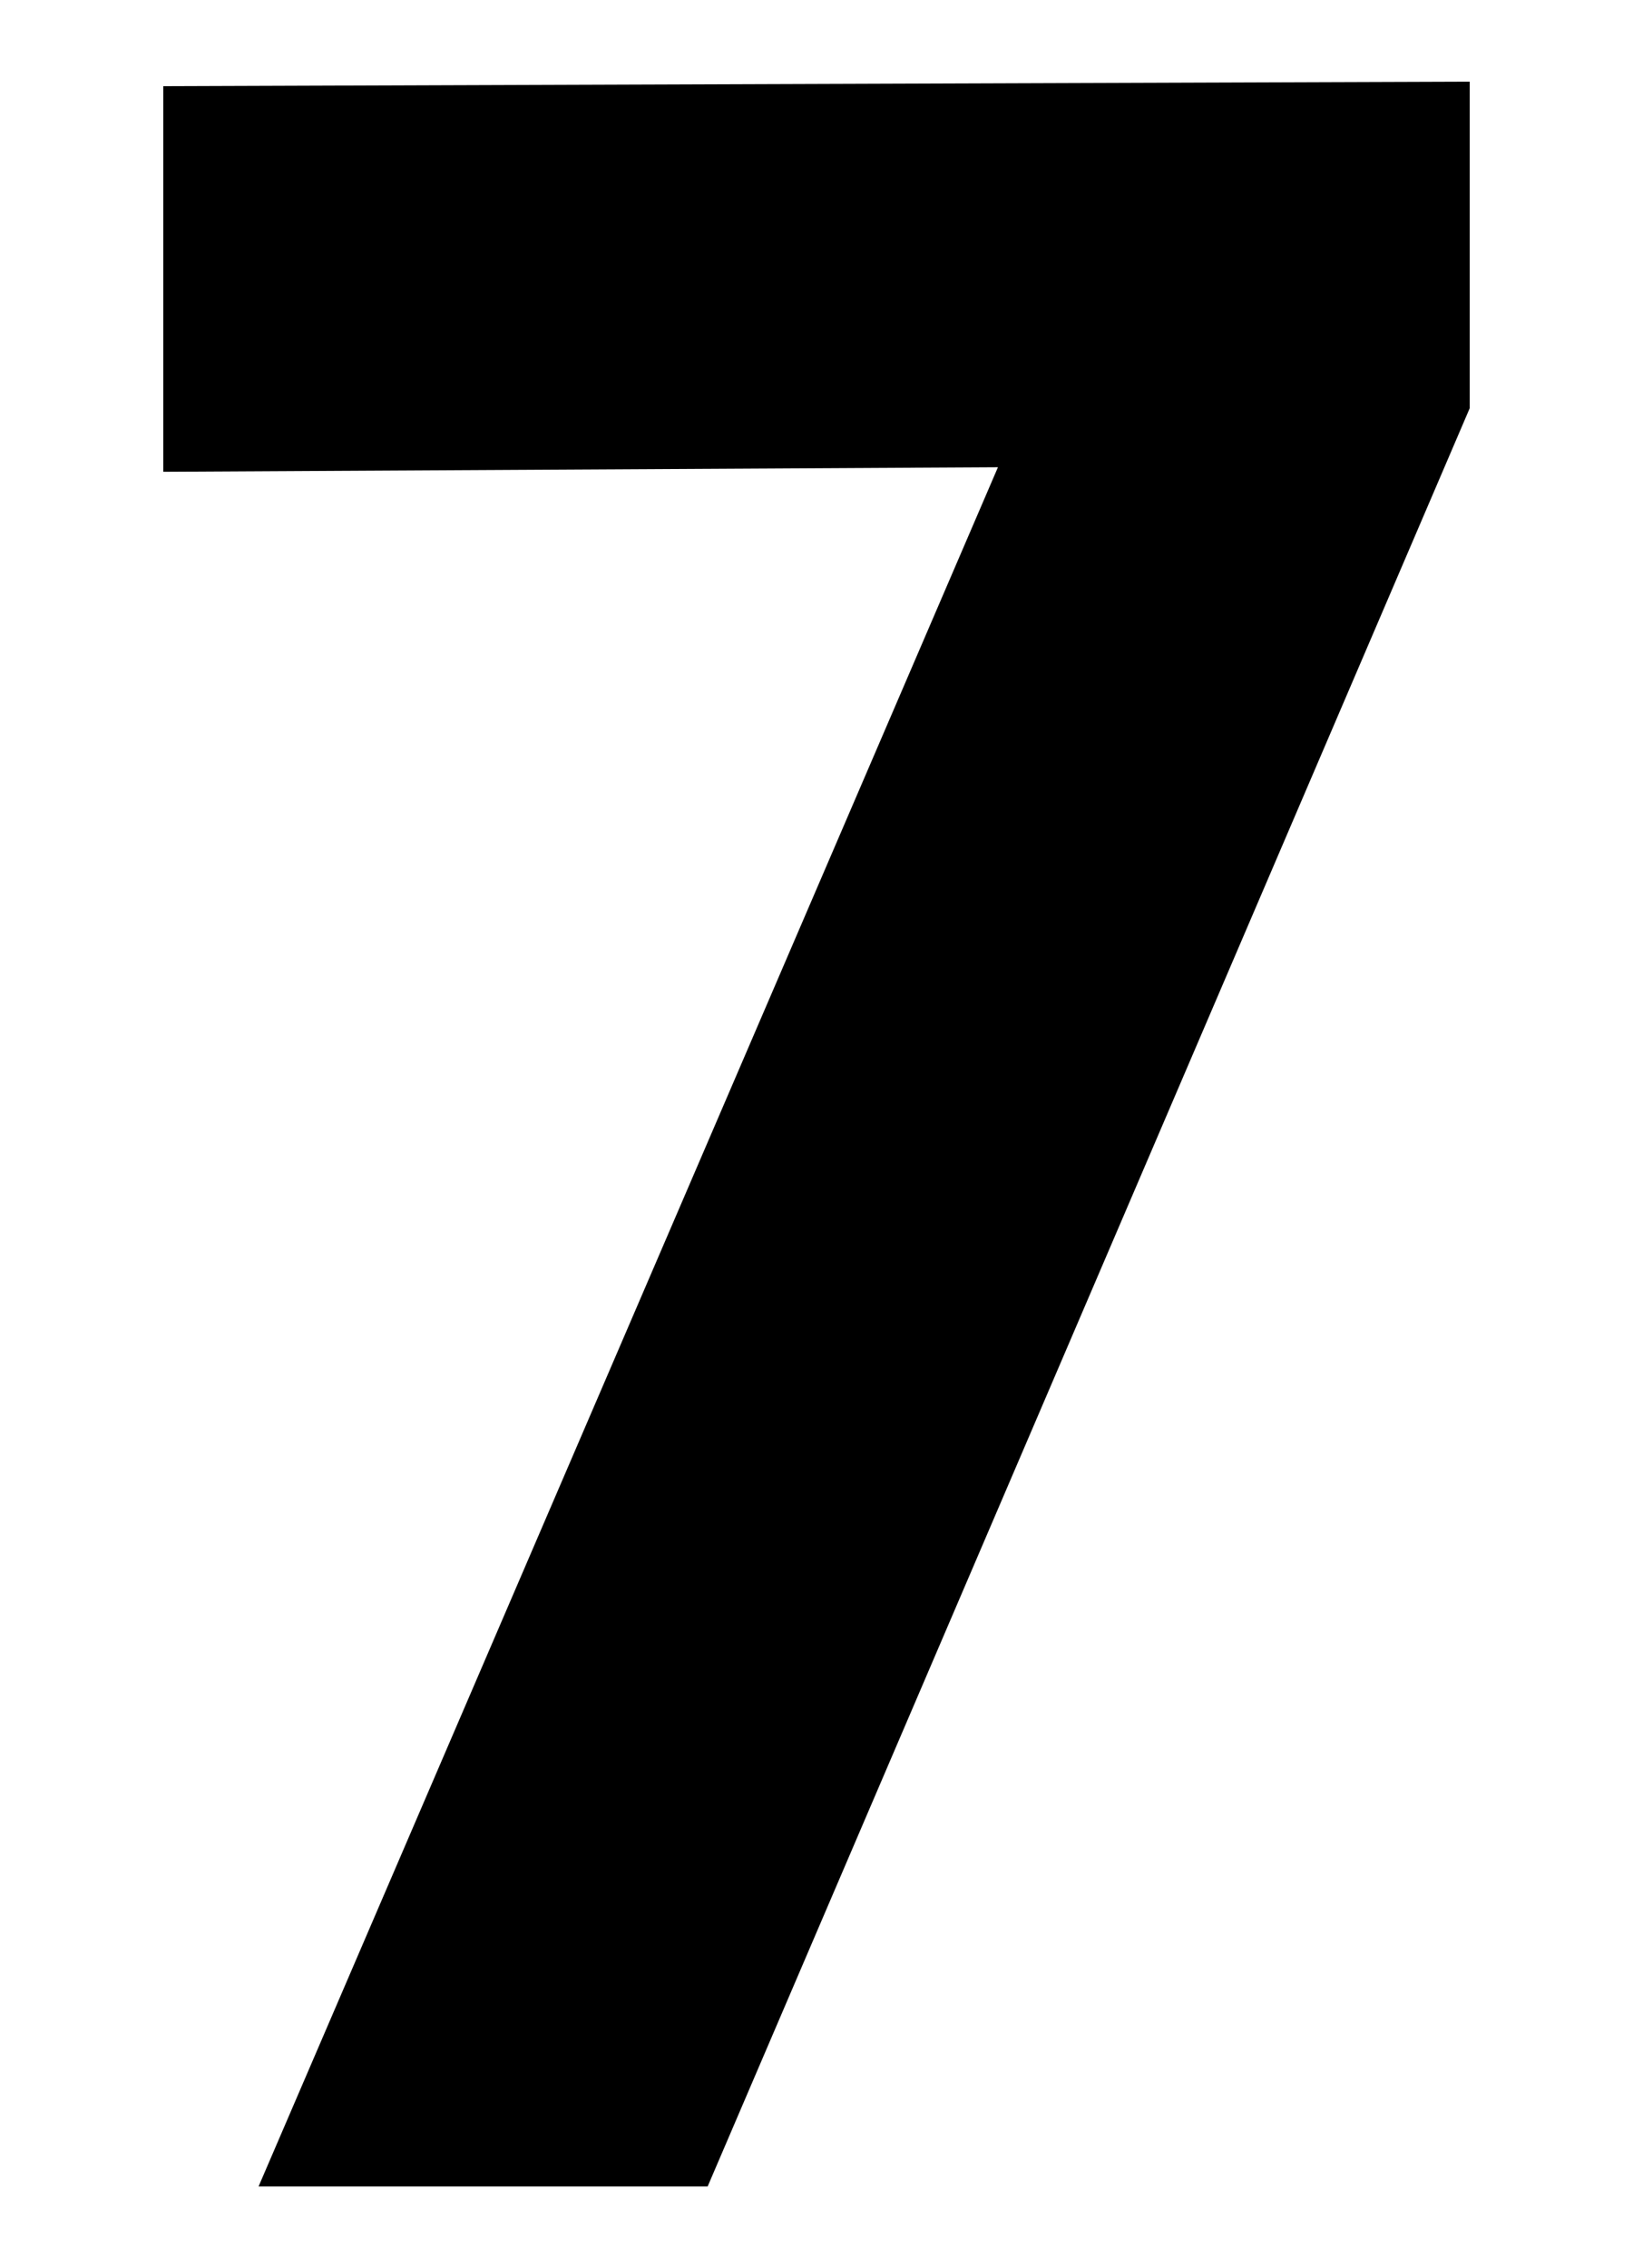<?xml version="1.0" encoding="utf-8"?>
<!-- Generator: Adobe Illustrator 23.0.1, SVG Export Plug-In . SVG Version: 6.00 Build 0)  -->
<svg version="1.1" id="レイヤー_1" xmlns="http://www.w3.org/2000/svg" xmlns:xlink="http://www.w3.org/1999/xlink" x="0px"
	 y="0px" width="36px" height="50px" viewBox="0 0 36 50" style="enable-background:new 0 0 36 50;" xml:space="preserve">
<title>num-7</title>
<g>
	<g id="レイヤー_1-2">
		<path d="M15.6,48.2H5.7l16.3-37.9L3.6,10.4V1.9l28.8-0.1V9L15.6,48.2z"/>
	</g>
</g>
</svg>
